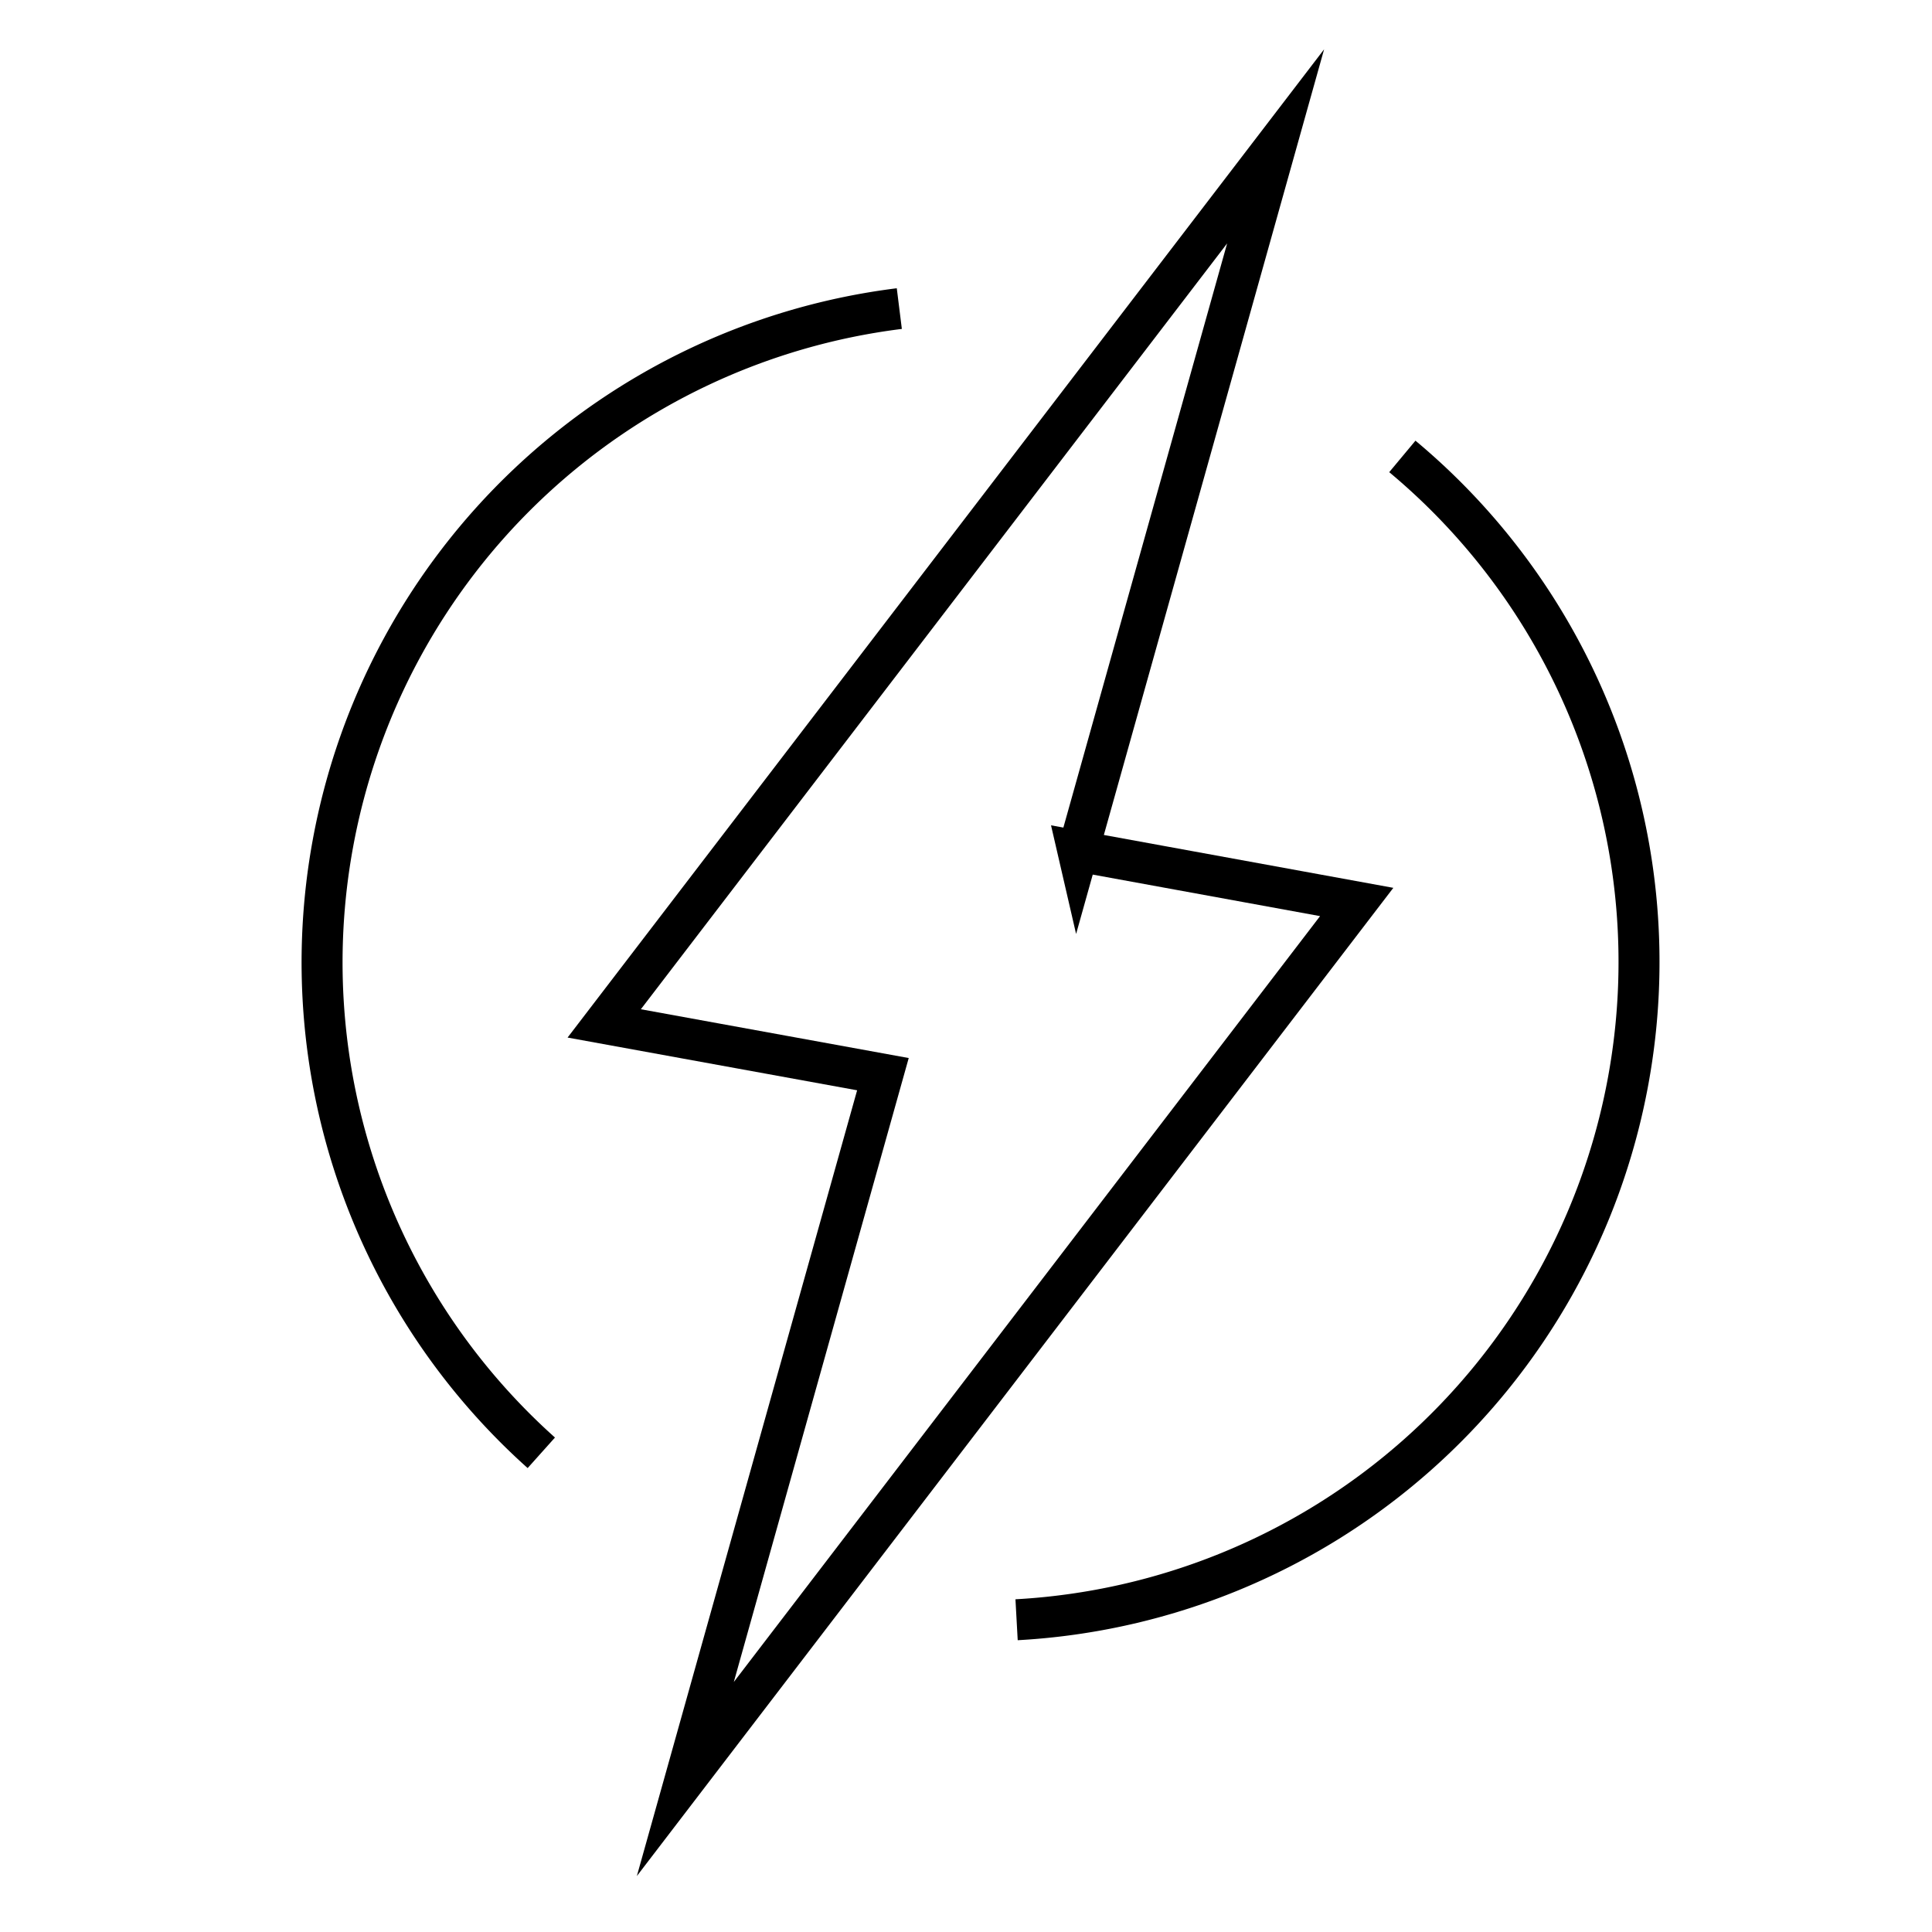 <svg xmlns="http://www.w3.org/2000/svg" xmlns:xlink="http://www.w3.org/1999/xlink" width="66" height="66" viewBox="0 0 66 66">
  <defs>
    <clipPath id="clip-path">
      <rect id="矩形_7530" data-name="矩形 7530" width="66" height="66" transform="translate(837 569)" fill="#fff" stroke="#707070" stroke-width="1"/>
    </clipPath>
  </defs>
  <g id="icon-product-i1-1-detail-1" transform="translate(-837 -569)" clip-path="url(#clip-path)">
    <g id="icon-product-i1-1-detail-1-2" data-name="icon-product-i1-1-detail-1" transform="translate(848 574)">
      <path id="路径_25339" data-name="路径 25339" d="M-409.922,573.232a22.483,22.483,0,0,1,7.718,21.316A22.5,22.5,0,0,1-423.1,612.973" transform="translate(446.828 -562.64)" fill="none" stroke="#000" stroke-miterlimit="10" stroke-width="1.4"/>
      <path id="路径_25340" data-name="路径 25340" d="M-444.074,606.262a22.479,22.479,0,0,1-7.122-20.8,22.5,22.5,0,0,1,19.352-18.288" transform="translate(451.566 -561.632)" fill="none" stroke="#000" stroke-miterlimit="10" stroke-width="1.4"/>
      <path id="路径_25341" data-name="路径 25341" d="M-423.815,584.6l9.521,1.739L-437.229,616.3l6.75-24.079L-440,590.487l22.936-29.961-6.75,24.078Z" transform="translate(449.641 -560.526)" fill="none" stroke="#000" stroke-miterlimit="10" stroke-width="1.4"/>
    </g>
  </g>
</svg>
